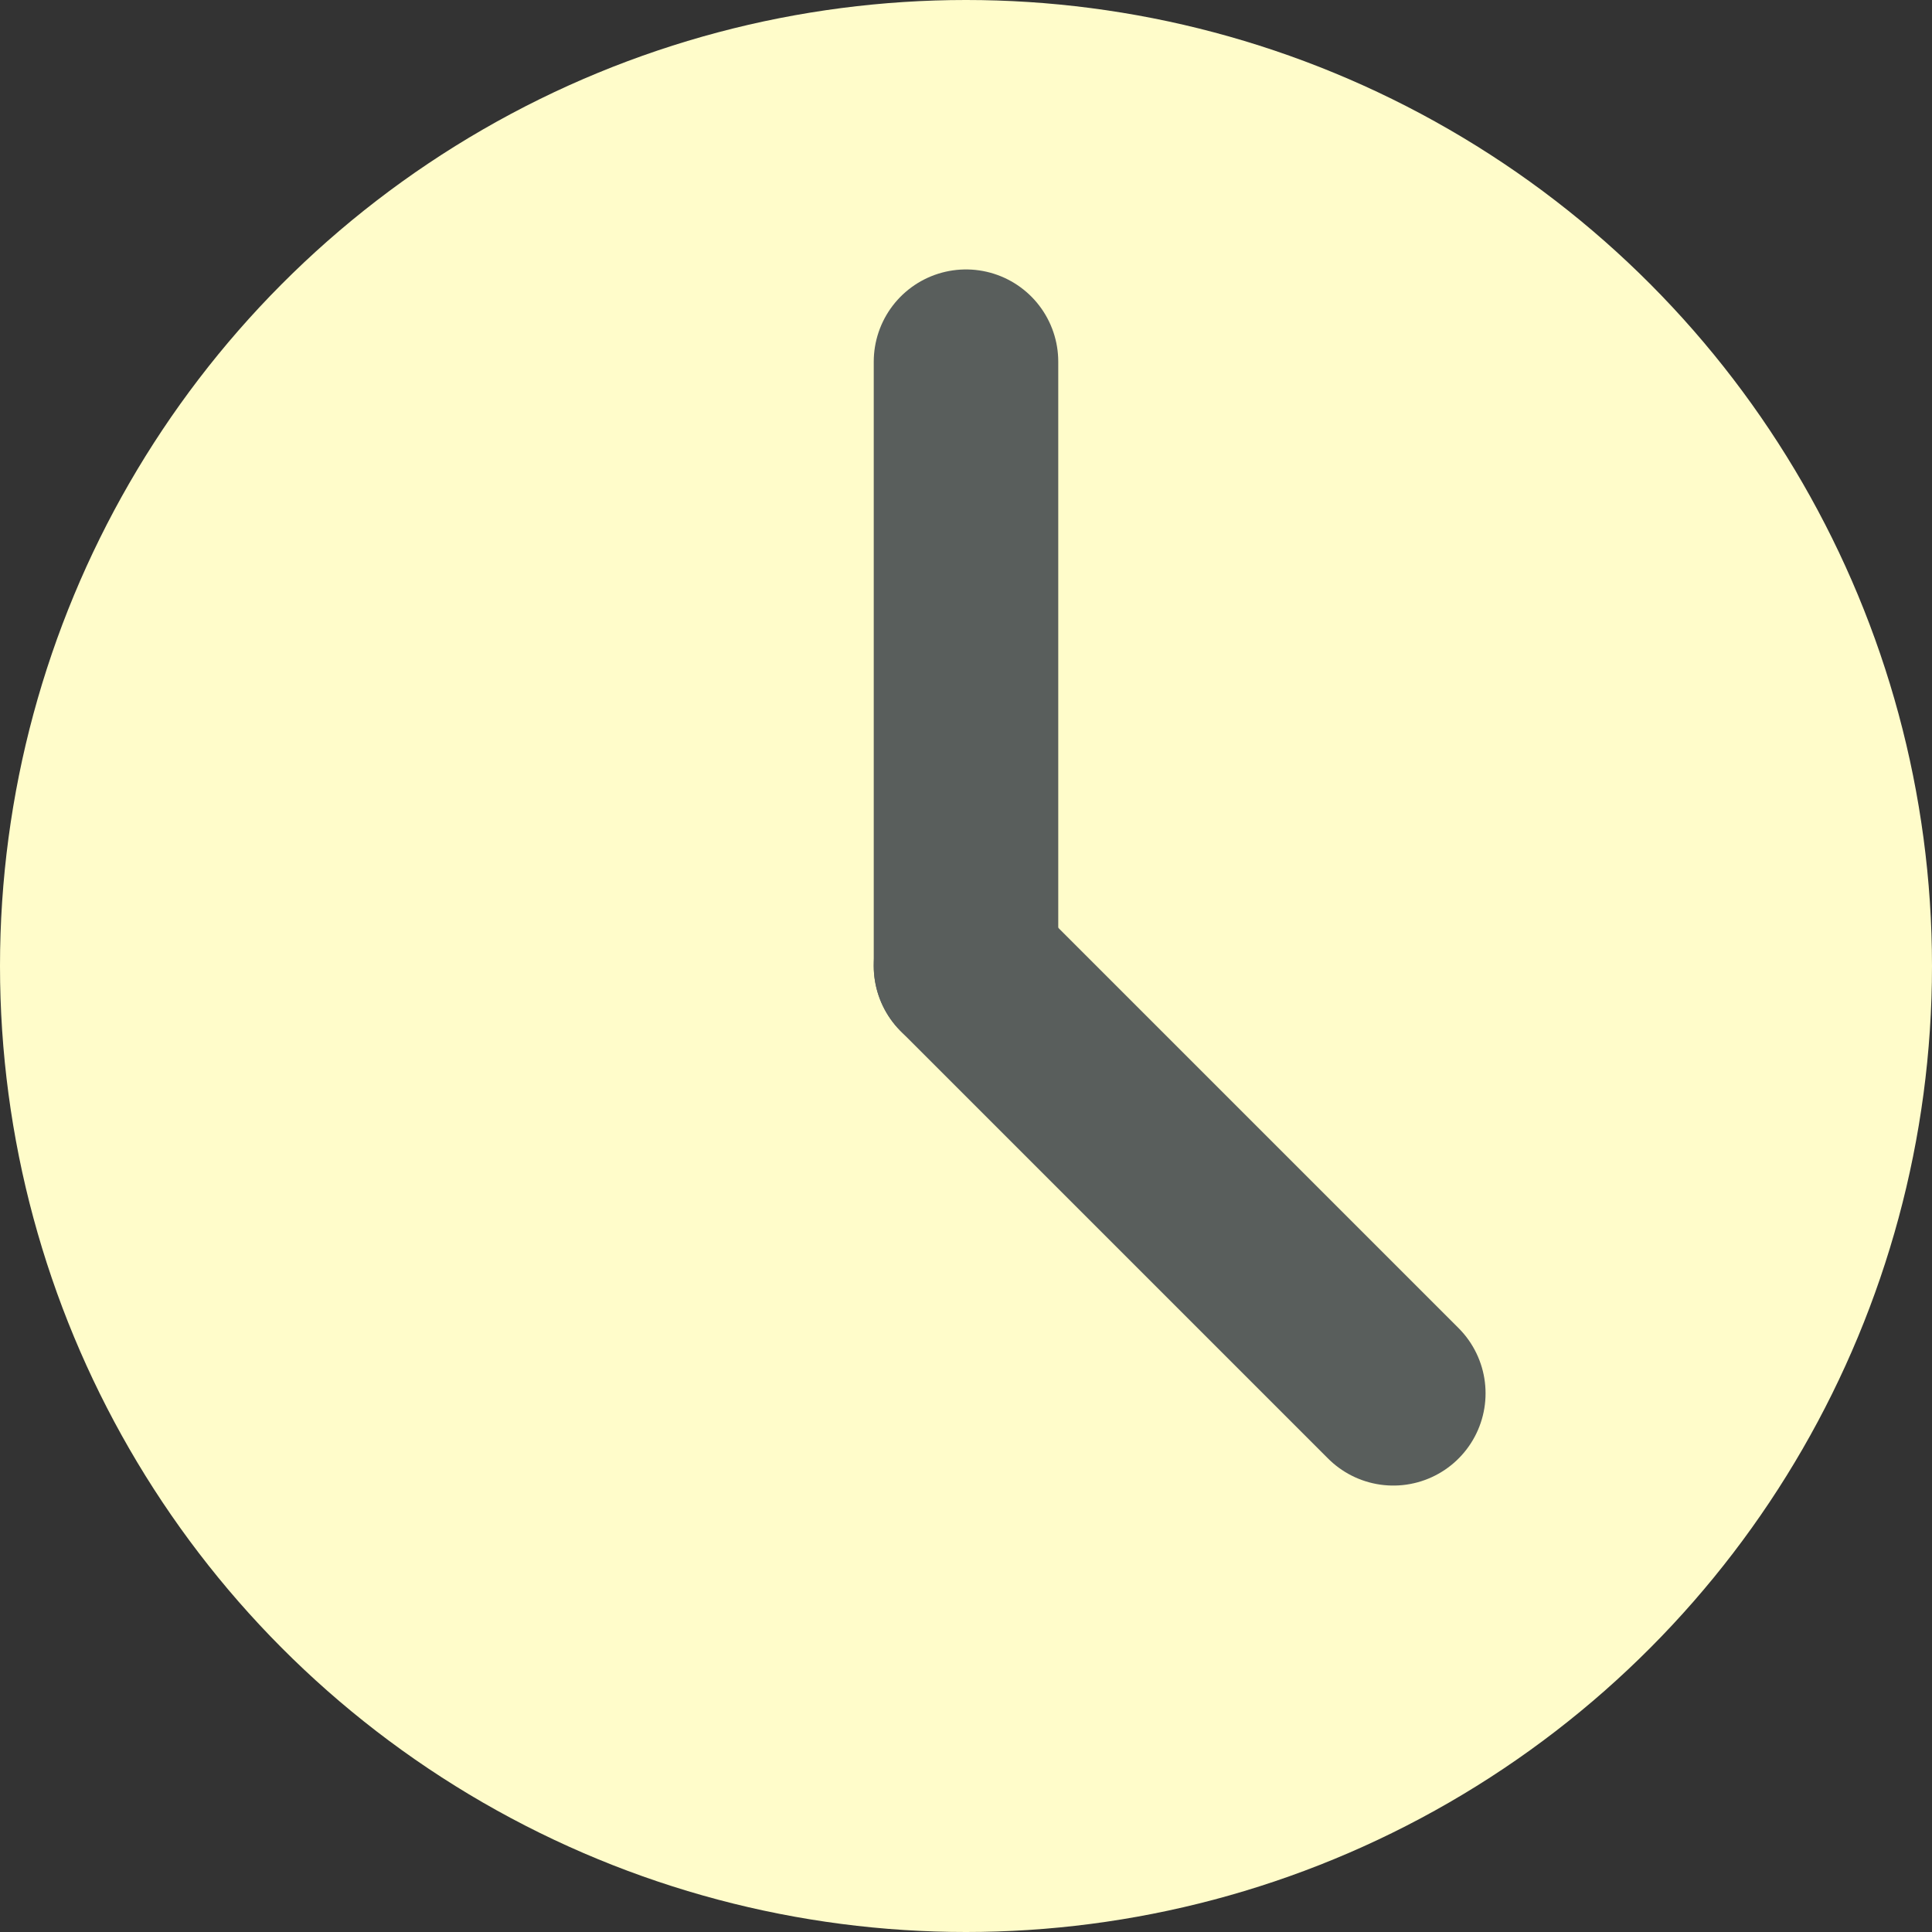 <svg id="saati" xmlns="http://www.w3.org/2000/svg" width="31.414" height="31.414" viewBox="0 0 31.414 31.414">
  <rect x="0" y="0" width="31.414" height="31.414" fill="#333333" stroke="none"/>
  <circle id="Ellipse_17" data-name="Ellipse 17" cx="15.707" cy="15.707" r="15.707" fill="#fffcca"/>
  <line id="Line_5" data-name="Line 5" y1="9.826" transform="translate(15.707 5.881)" fill="none" stroke="#595e5c" stroke-linecap="round" stroke-width="3"/>
  <line id="Line_6" data-name="Line 6" x2="6.948" y2="6.948" transform="translate(15.707 15.707)" fill="none" stroke="#595e5c" stroke-linecap="round" stroke-width="3"/>
</svg>
